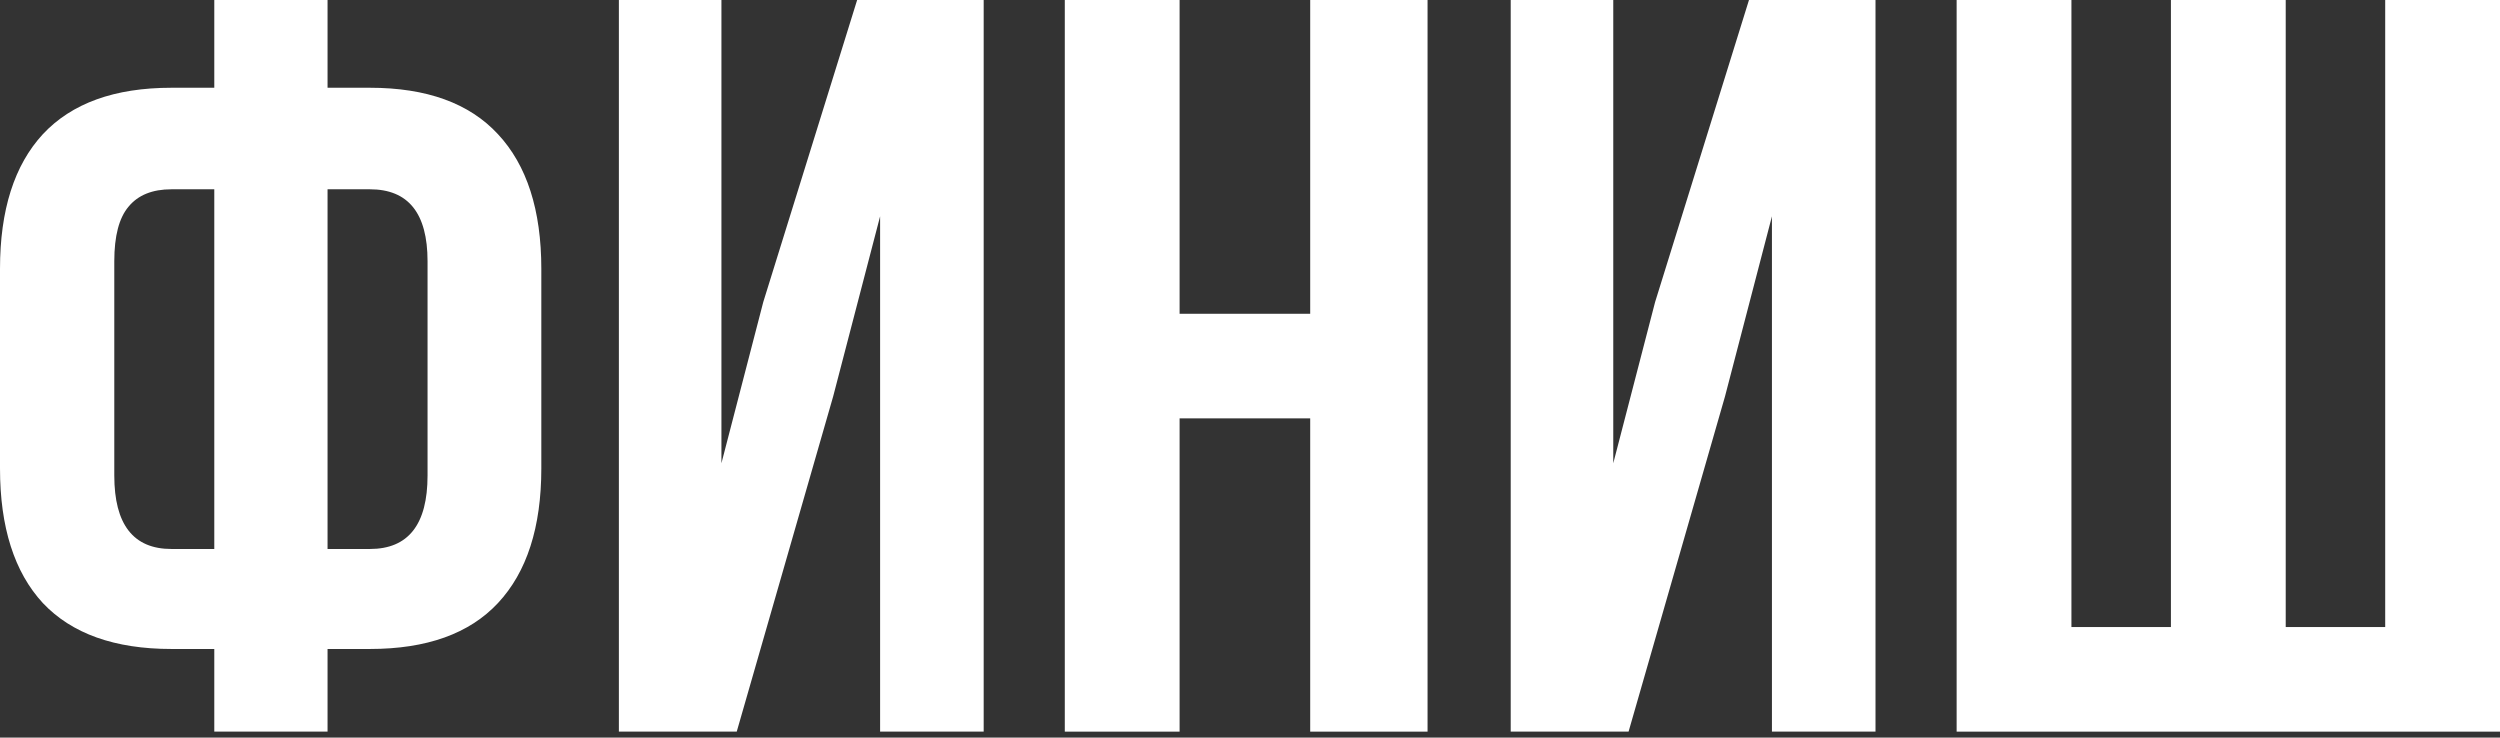 <?xml version="1.0" encoding="UTF-8"?> <svg xmlns="http://www.w3.org/2000/svg" width="383" height="113" viewBox="0 0 383 113" fill="none"><rect x="0" y="0" width="383" height="113" fill="#333333" stroke="none"/> <path d="M0 71.754V41.192C0 32.177 2.189 25.299 6.566 20.557C10.995 15.815 17.561 13.444 26.263 13.444H32.829V0H50.181V13.444H56.668C65.371 13.444 71.91 15.815 76.287 20.557C80.717 25.299 82.931 32.177 82.931 41.192V71.754C82.931 80.769 80.717 87.647 76.287 92.389C71.91 97.079 65.371 99.424 56.668 99.424H50.181V112.086H32.829V99.424H26.263C17.561 99.424 10.995 97.079 6.566 92.389C2.189 87.647 0 80.769 0 71.754ZM17.509 72.848C17.509 80.352 20.427 84.104 26.263 84.104H32.829V28.999H26.263C23.345 28.999 21.156 29.884 19.697 31.656C18.238 33.376 17.509 36.163 17.509 40.02V72.848ZM50.181 84.104H56.668C62.557 84.104 65.501 80.352 65.501 72.848V40.02C65.501 32.672 62.557 28.999 56.668 28.999H50.181V84.104Z" fill="white"></path> <path d="M94.812 112.086V0H110.523V70.972L116.932 46.273L131.314 0H150.699V112.086H134.832V33.141L127.641 60.733L112.868 112.086H94.812Z" fill="white"></path> <path d="M163.127 112.086V0H180.713V48.07H200.723V0H218.701V112.086H200.723V64.094H180.713V112.086H163.127Z" fill="white"></path> <path d="M231.441 112.086V0H247.152V70.972L253.562 46.273L267.944 0H287.328V112.086H271.461V33.141L264.27 60.733L249.497 112.086H231.441Z" fill="white"></path> <path d="M299.756 112.086V0H317.343V96.063H332.585V0H350.171V96.063H365.413V0H383V112.086H299.756Z" fill="white"></path> </svg> 